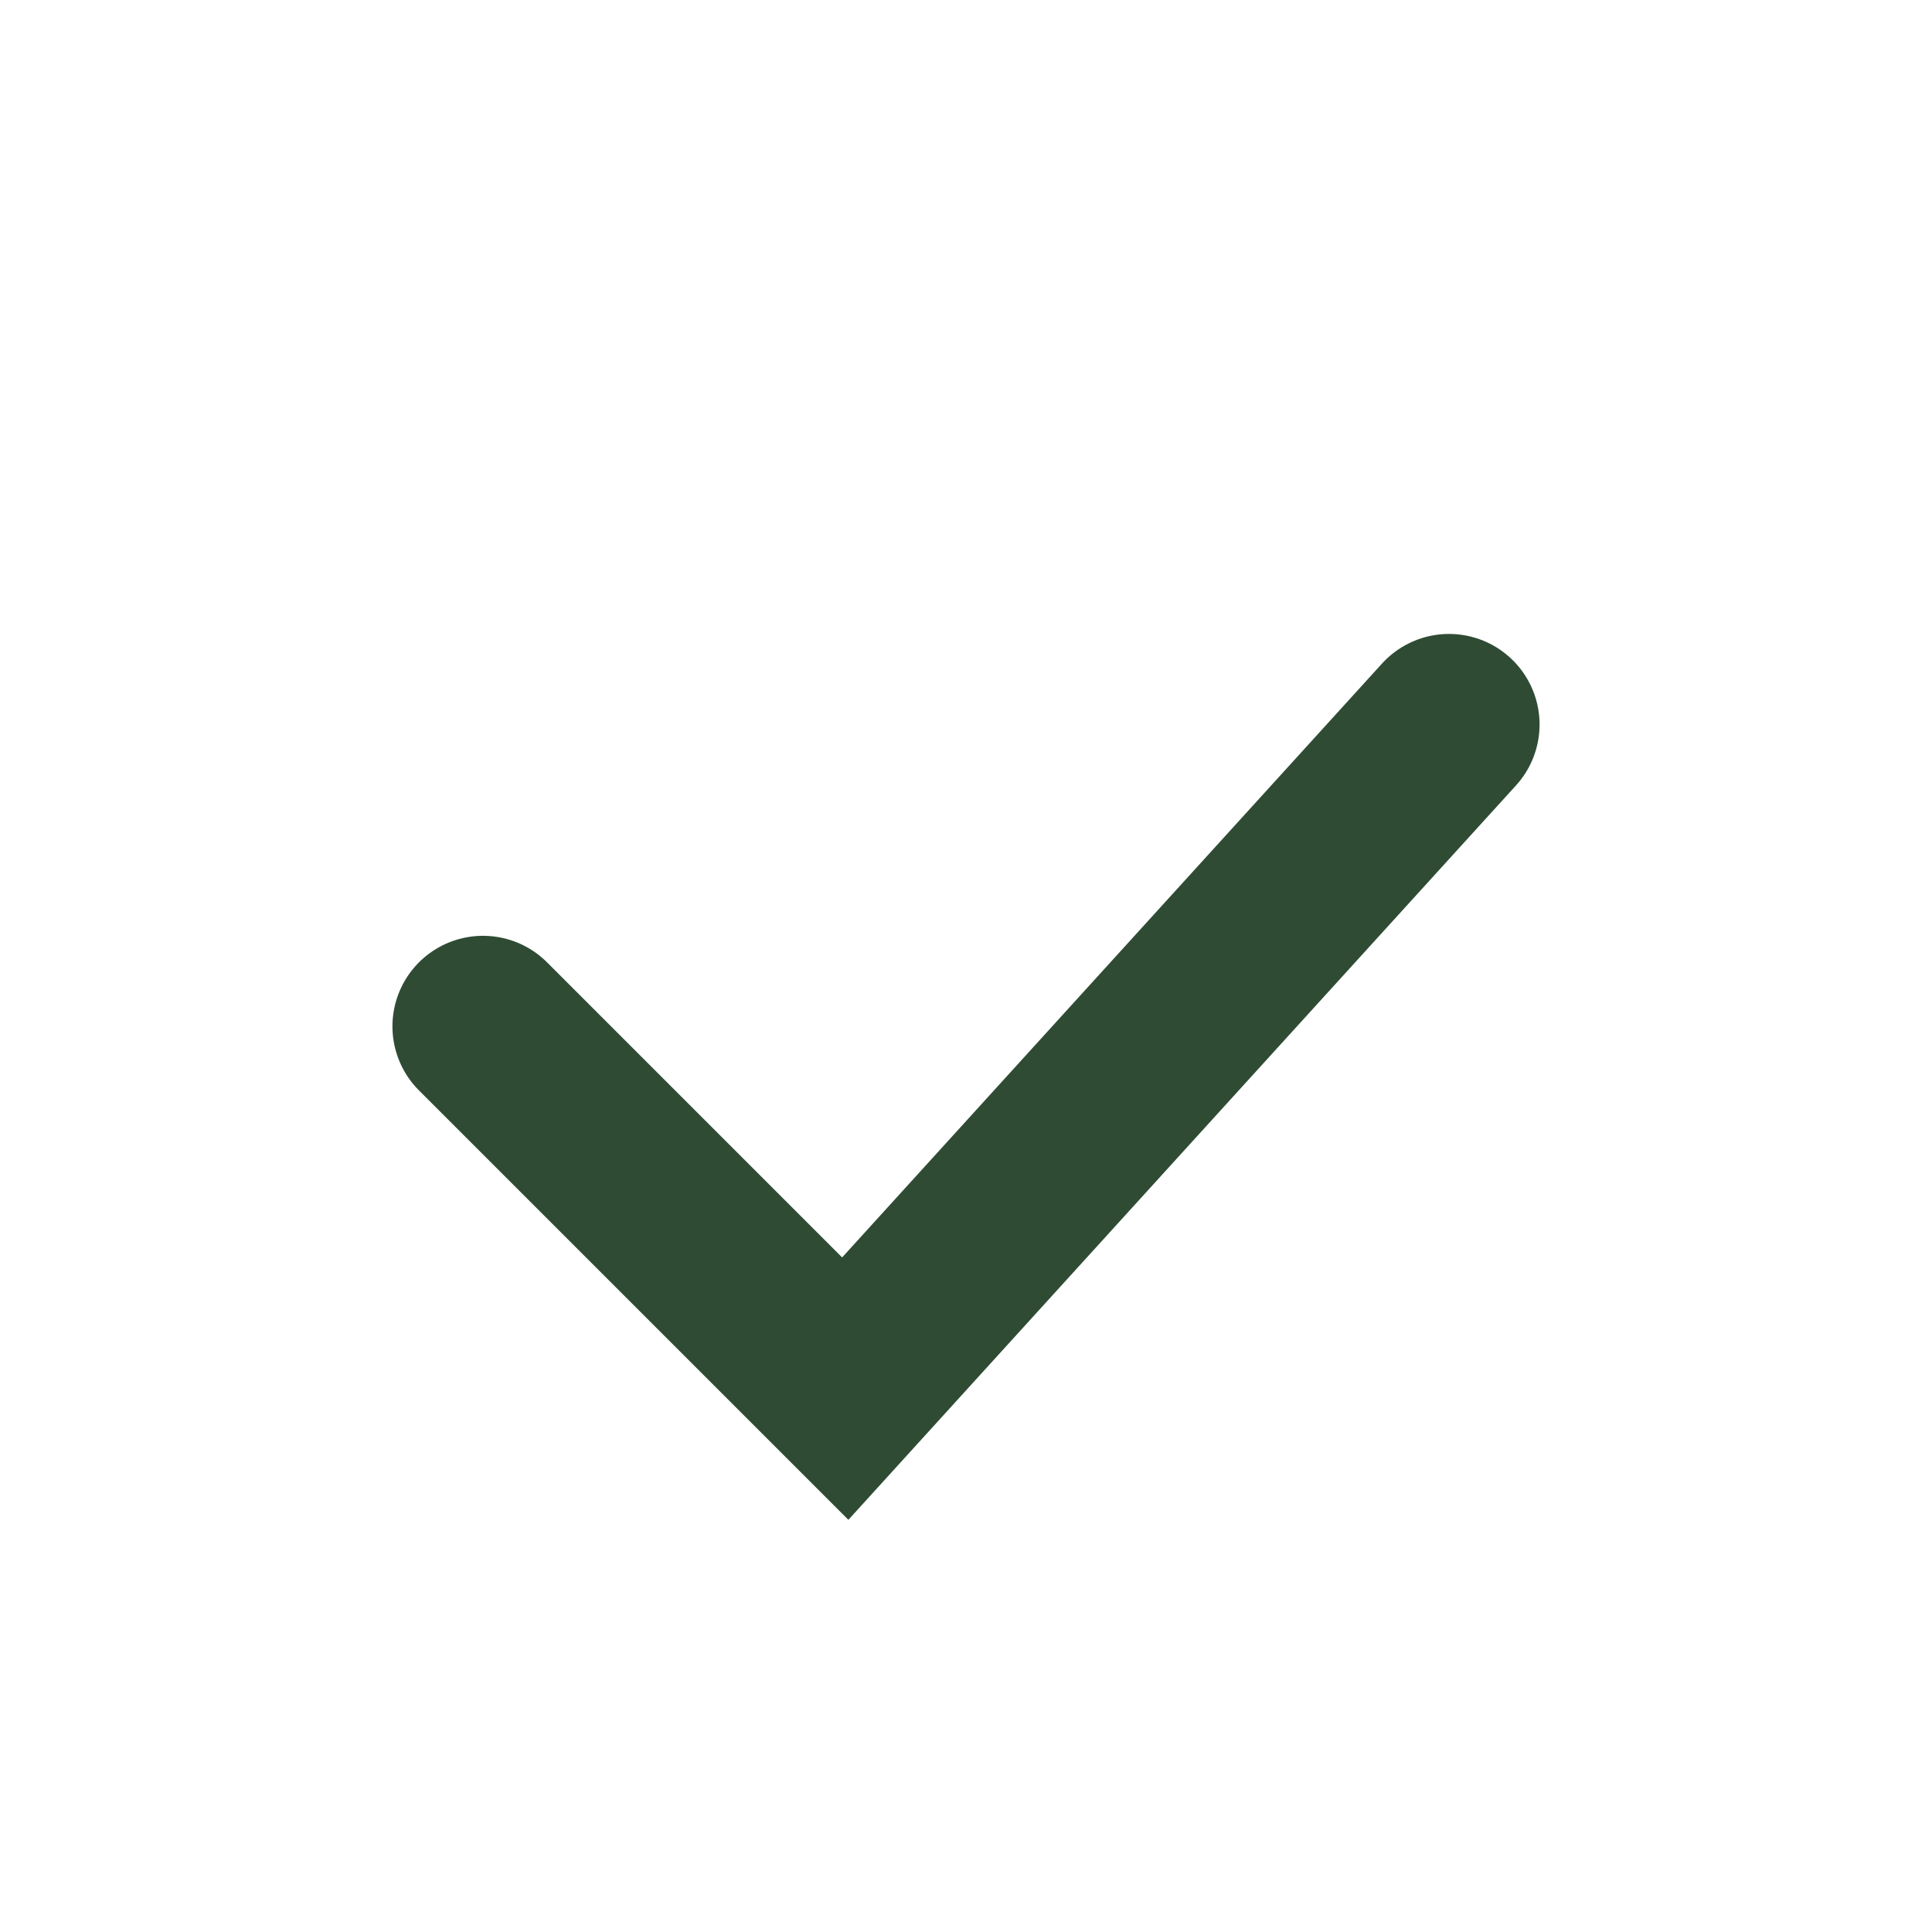 <?xml version="1.0" encoding="UTF-8"?>
<svg xmlns="http://www.w3.org/2000/svg" width="32" height="32" viewBox="0 0 32 32"><path d="M8 17l6 6 10-11" fill="none" stroke="#2F4B34" stroke-width="3" stroke-linecap="round"/></svg>